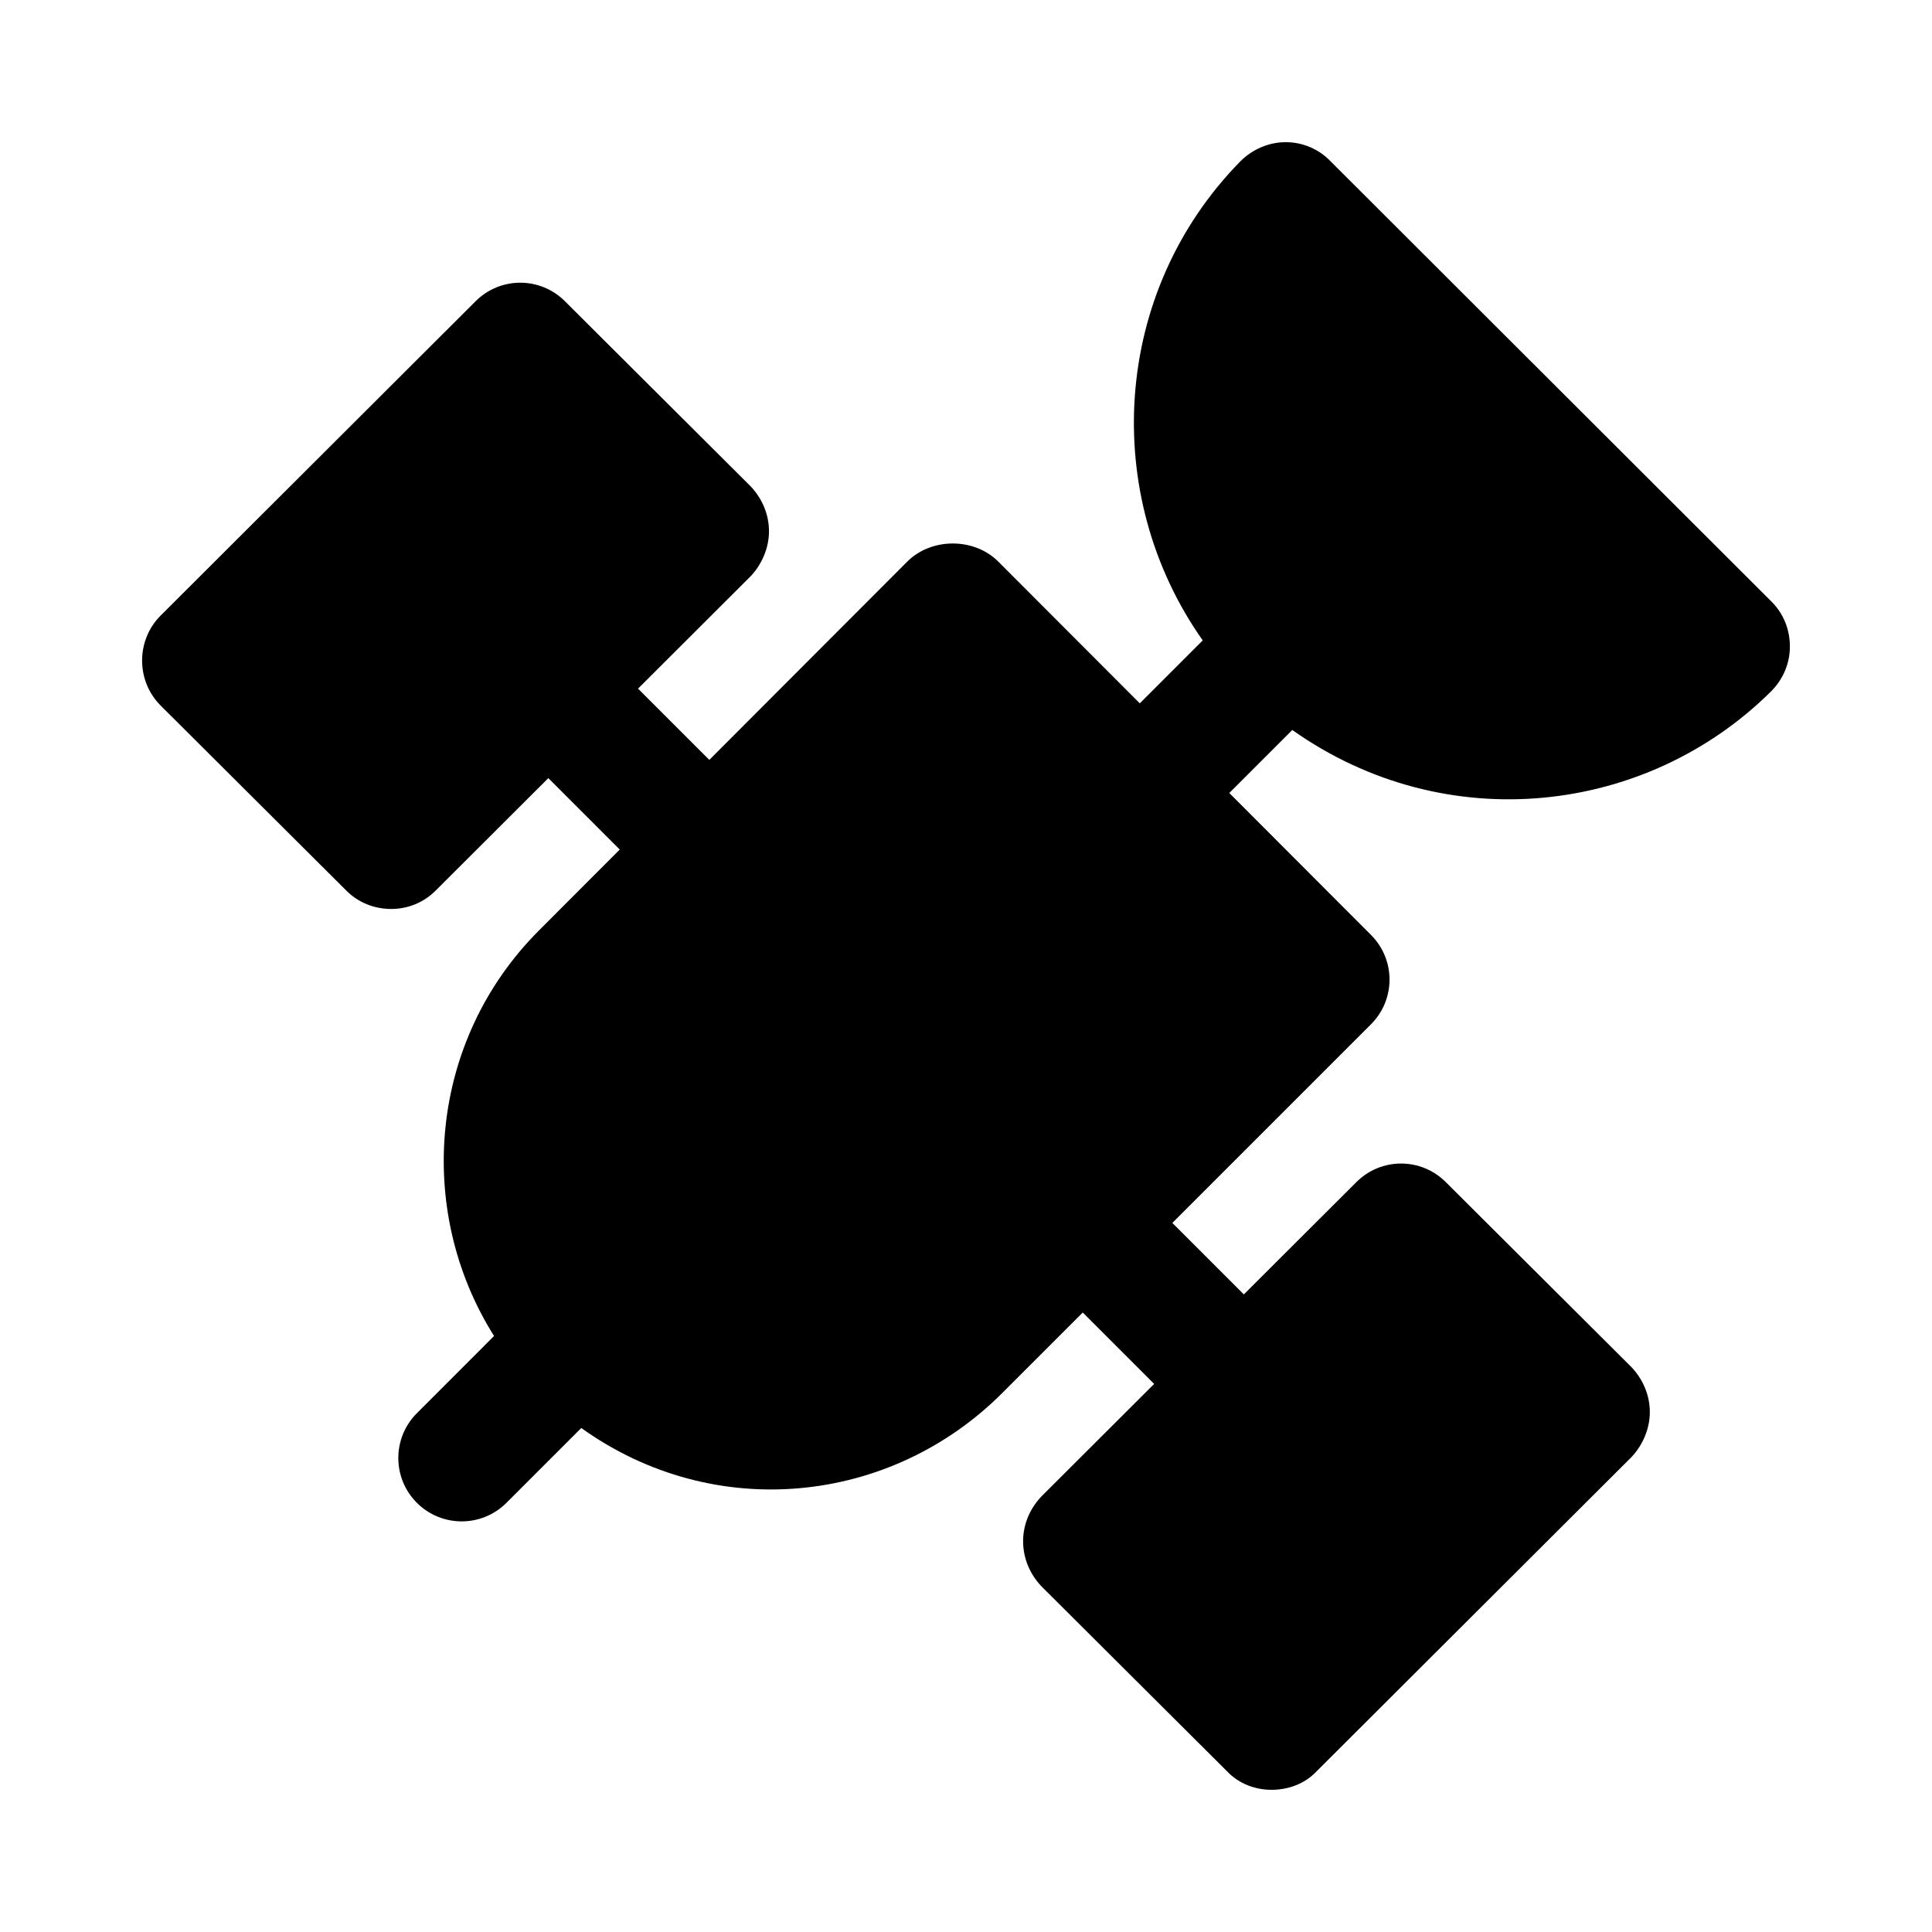 <?xml version="1.0" encoding="UTF-8"?>
<!-- Uploaded to: SVG Find, www.svgrepo.com, Generator: SVG Find Mixer Tools -->
<svg fill="#000000" width="800px" height="800px" version="1.1" viewBox="144 144 512 512" xmlns="http://www.w3.org/2000/svg">
 <path d="m613.3 327.28c3.191-3.191 5.039-7.391 5.039-11.922 0-4.535-1.68-8.734-4.871-11.926l-116.88-116.71c-3.027-3.191-7.391-5.039-11.758-5.039h-0.168c-4.367 0-8.73 1.848-11.922 5.039-34.094 34.695-37.195 88.477-10.004 126.99l-16.68 16.68-37.637-37.699c-6.383-6.215-17.465-6.215-23.848 0l-52.598 52.688-18.887-18.887 29.832-29.773c3.023-3.191 4.871-7.555 4.871-11.922 0-4.535-1.848-8.734-4.871-11.926l-49.203-49.039c-6.551-6.551-17.129-6.551-23.68 0l-83.465 83.297c-6.547 6.551-6.547 17.297 0 23.848l49.207 49.039c3.191 3.188 7.391 4.867 11.922 4.867 4.367 0 8.566-1.68 11.754-4.871l29.859-29.801 18.926 18.93-21.414 21.449c-29.102 29.102-32.969 73.988-11.895 107.46l-20.453 20.465c-6.559 6.559-6.559 17.188 0 23.746 6.559 6.559 17.188 6.559 23.746 0l19.828-19.828c35.188 25.223 81.883 20.41 111.54-9.25l21.352-21.352 18.922 18.922-29.863 29.801c-6.598 6.965-6.375 17.117 0 23.848l49.207 49.039c3.191 3.363 7.559 4.875 11.758 4.875 4.367 0 8.734-1.512 11.922-4.871l83.465-83.297c3.023-3.191 4.871-7.559 4.871-11.926 0-4.535-1.848-8.73-4.871-11.922l-49.207-49.039c-6.551-6.547-17.129-6.547-23.68 0l-29.832 29.77-18.945-18.945 52.641-52.641c6.547-6.551 6.547-17.129 0-23.68l-37.551-37.613 16.699-16.695c40.672 28.766 93.84 22.52 126.82-10.176z"/>
</svg>